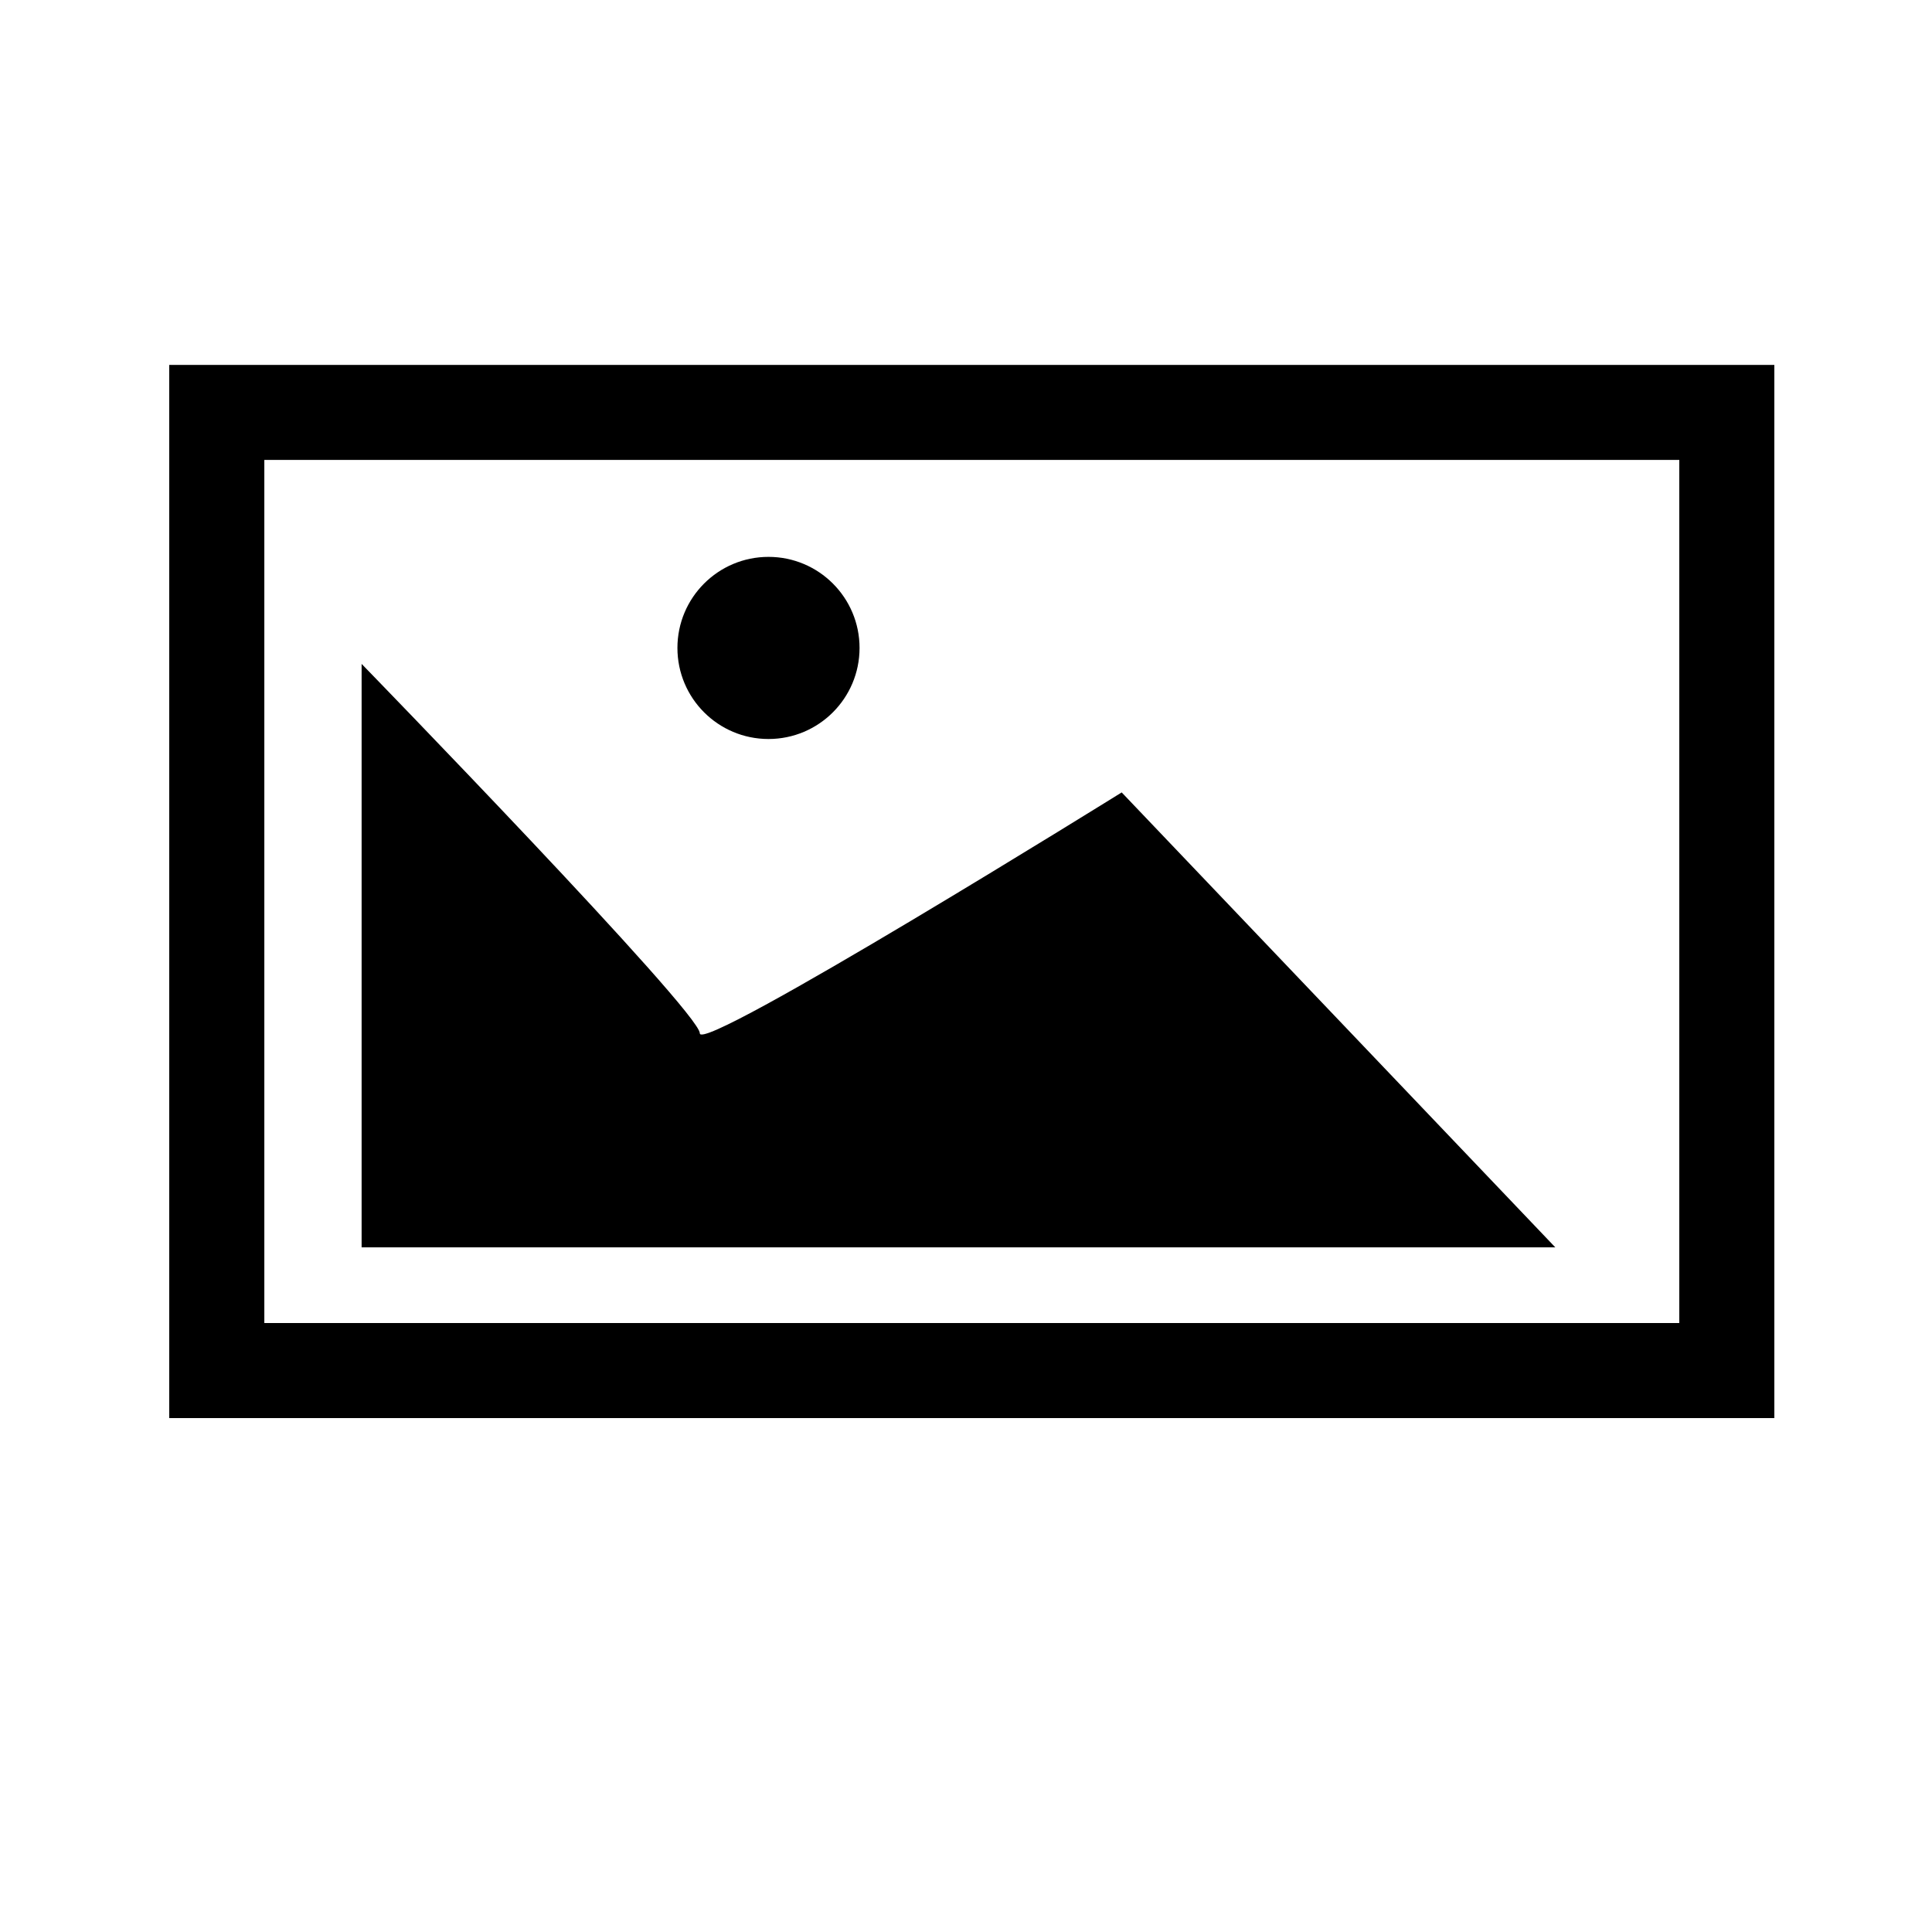 <?xml version="1.0" encoding="UTF-8"?>
<!-- Uploaded to: ICON Repo, www.svgrepo.com, Generator: ICON Repo Mixer Tools -->
<svg fill="#000000" width="800px" height="800px" version="1.1" viewBox="144 144 512 512" xmlns="http://www.w3.org/2000/svg">
 <g>
  <path d="m188.85 240.7v279.11h425.37v-279.11zm400.18 253.92-374.98-0.004v-228.73h374.98z"/>
  <path d="m441.26 354s-111.8 69.527-111.8 63.832c0-5.691-89.629-97.891-89.629-97.891v154.62h316.34z"/>
  <path d="m371.79 315.71c0 13.328-10.805 24.133-24.133 24.133s-24.133-10.805-24.133-24.133c0-13.328 10.805-24.133 24.133-24.133s24.133 10.805 24.133 24.133"/>
 </g>
</svg>
